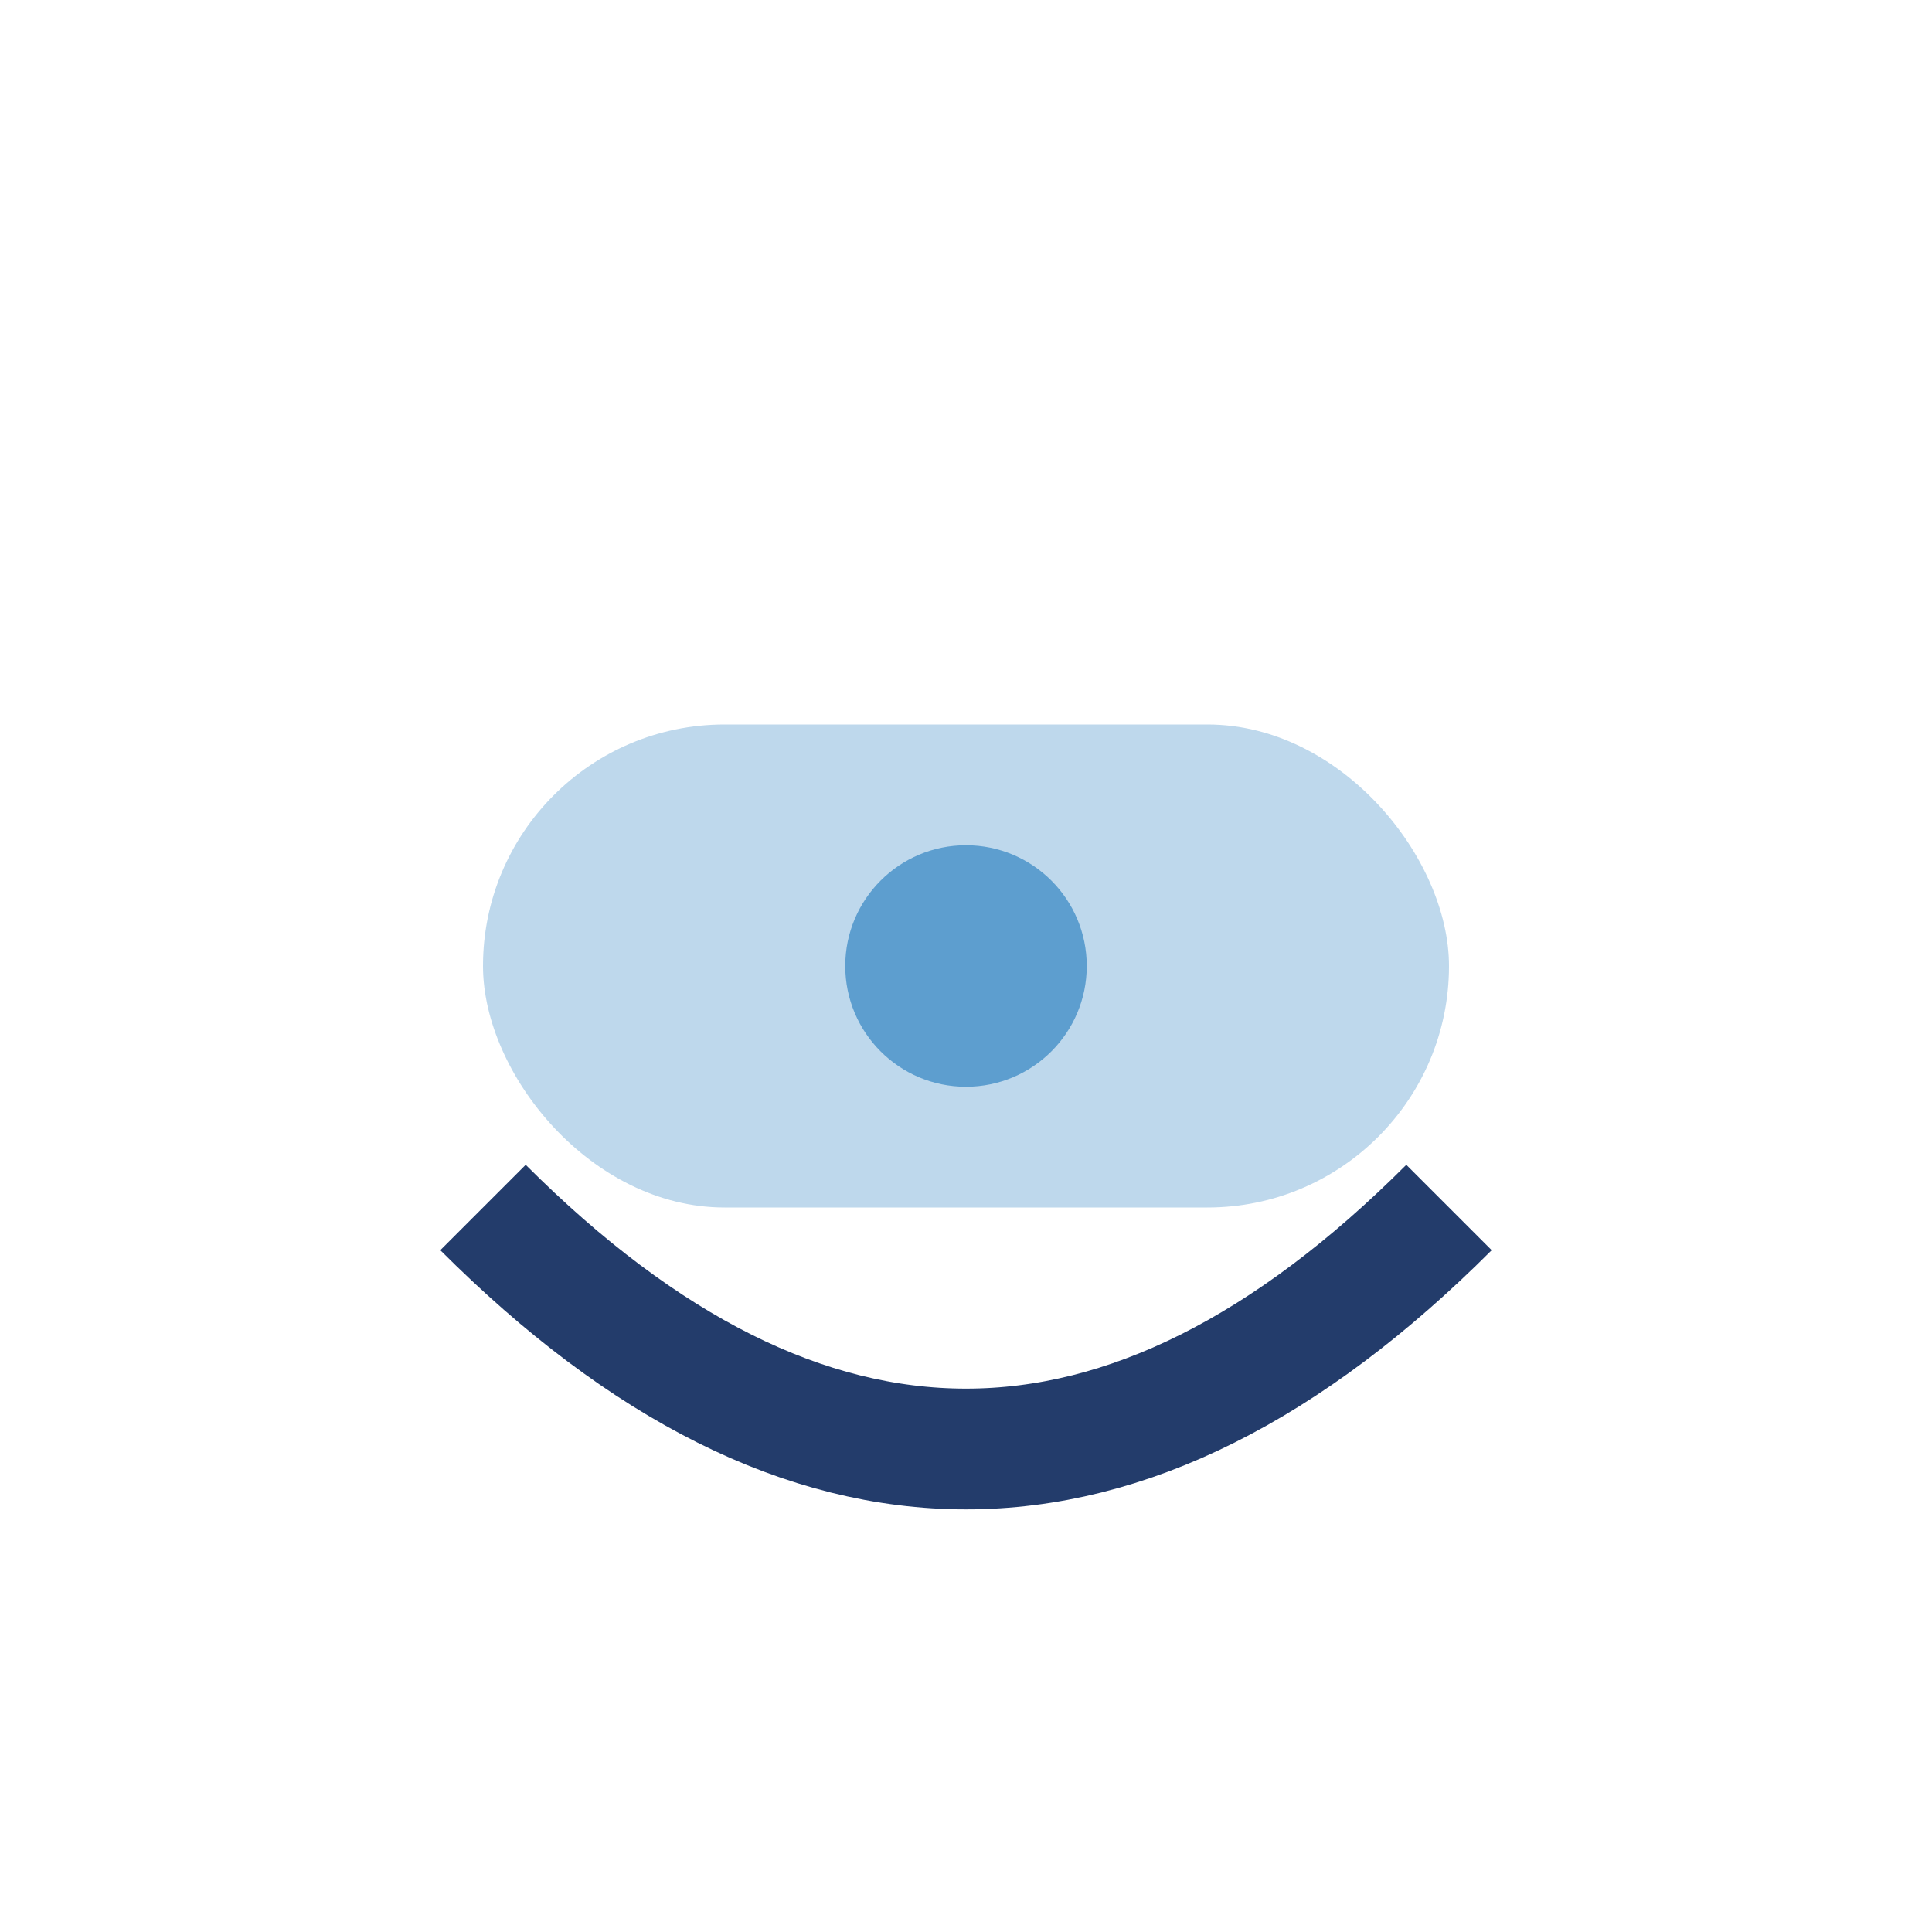 <?xml version="1.0" encoding="UTF-8"?>
<svg xmlns="http://www.w3.org/2000/svg" width="32" height="32" viewBox="0 0 32 32"><rect x="8" y="12" width="16" height="8" rx="4" fill="#5D9ECF" opacity=".4"/><path d="M8 20q8 8 16 0" fill="none" stroke="#233C6B" stroke-width="2"/><circle cx="16" cy="16" r="2" fill="#5D9ECF"/></svg>